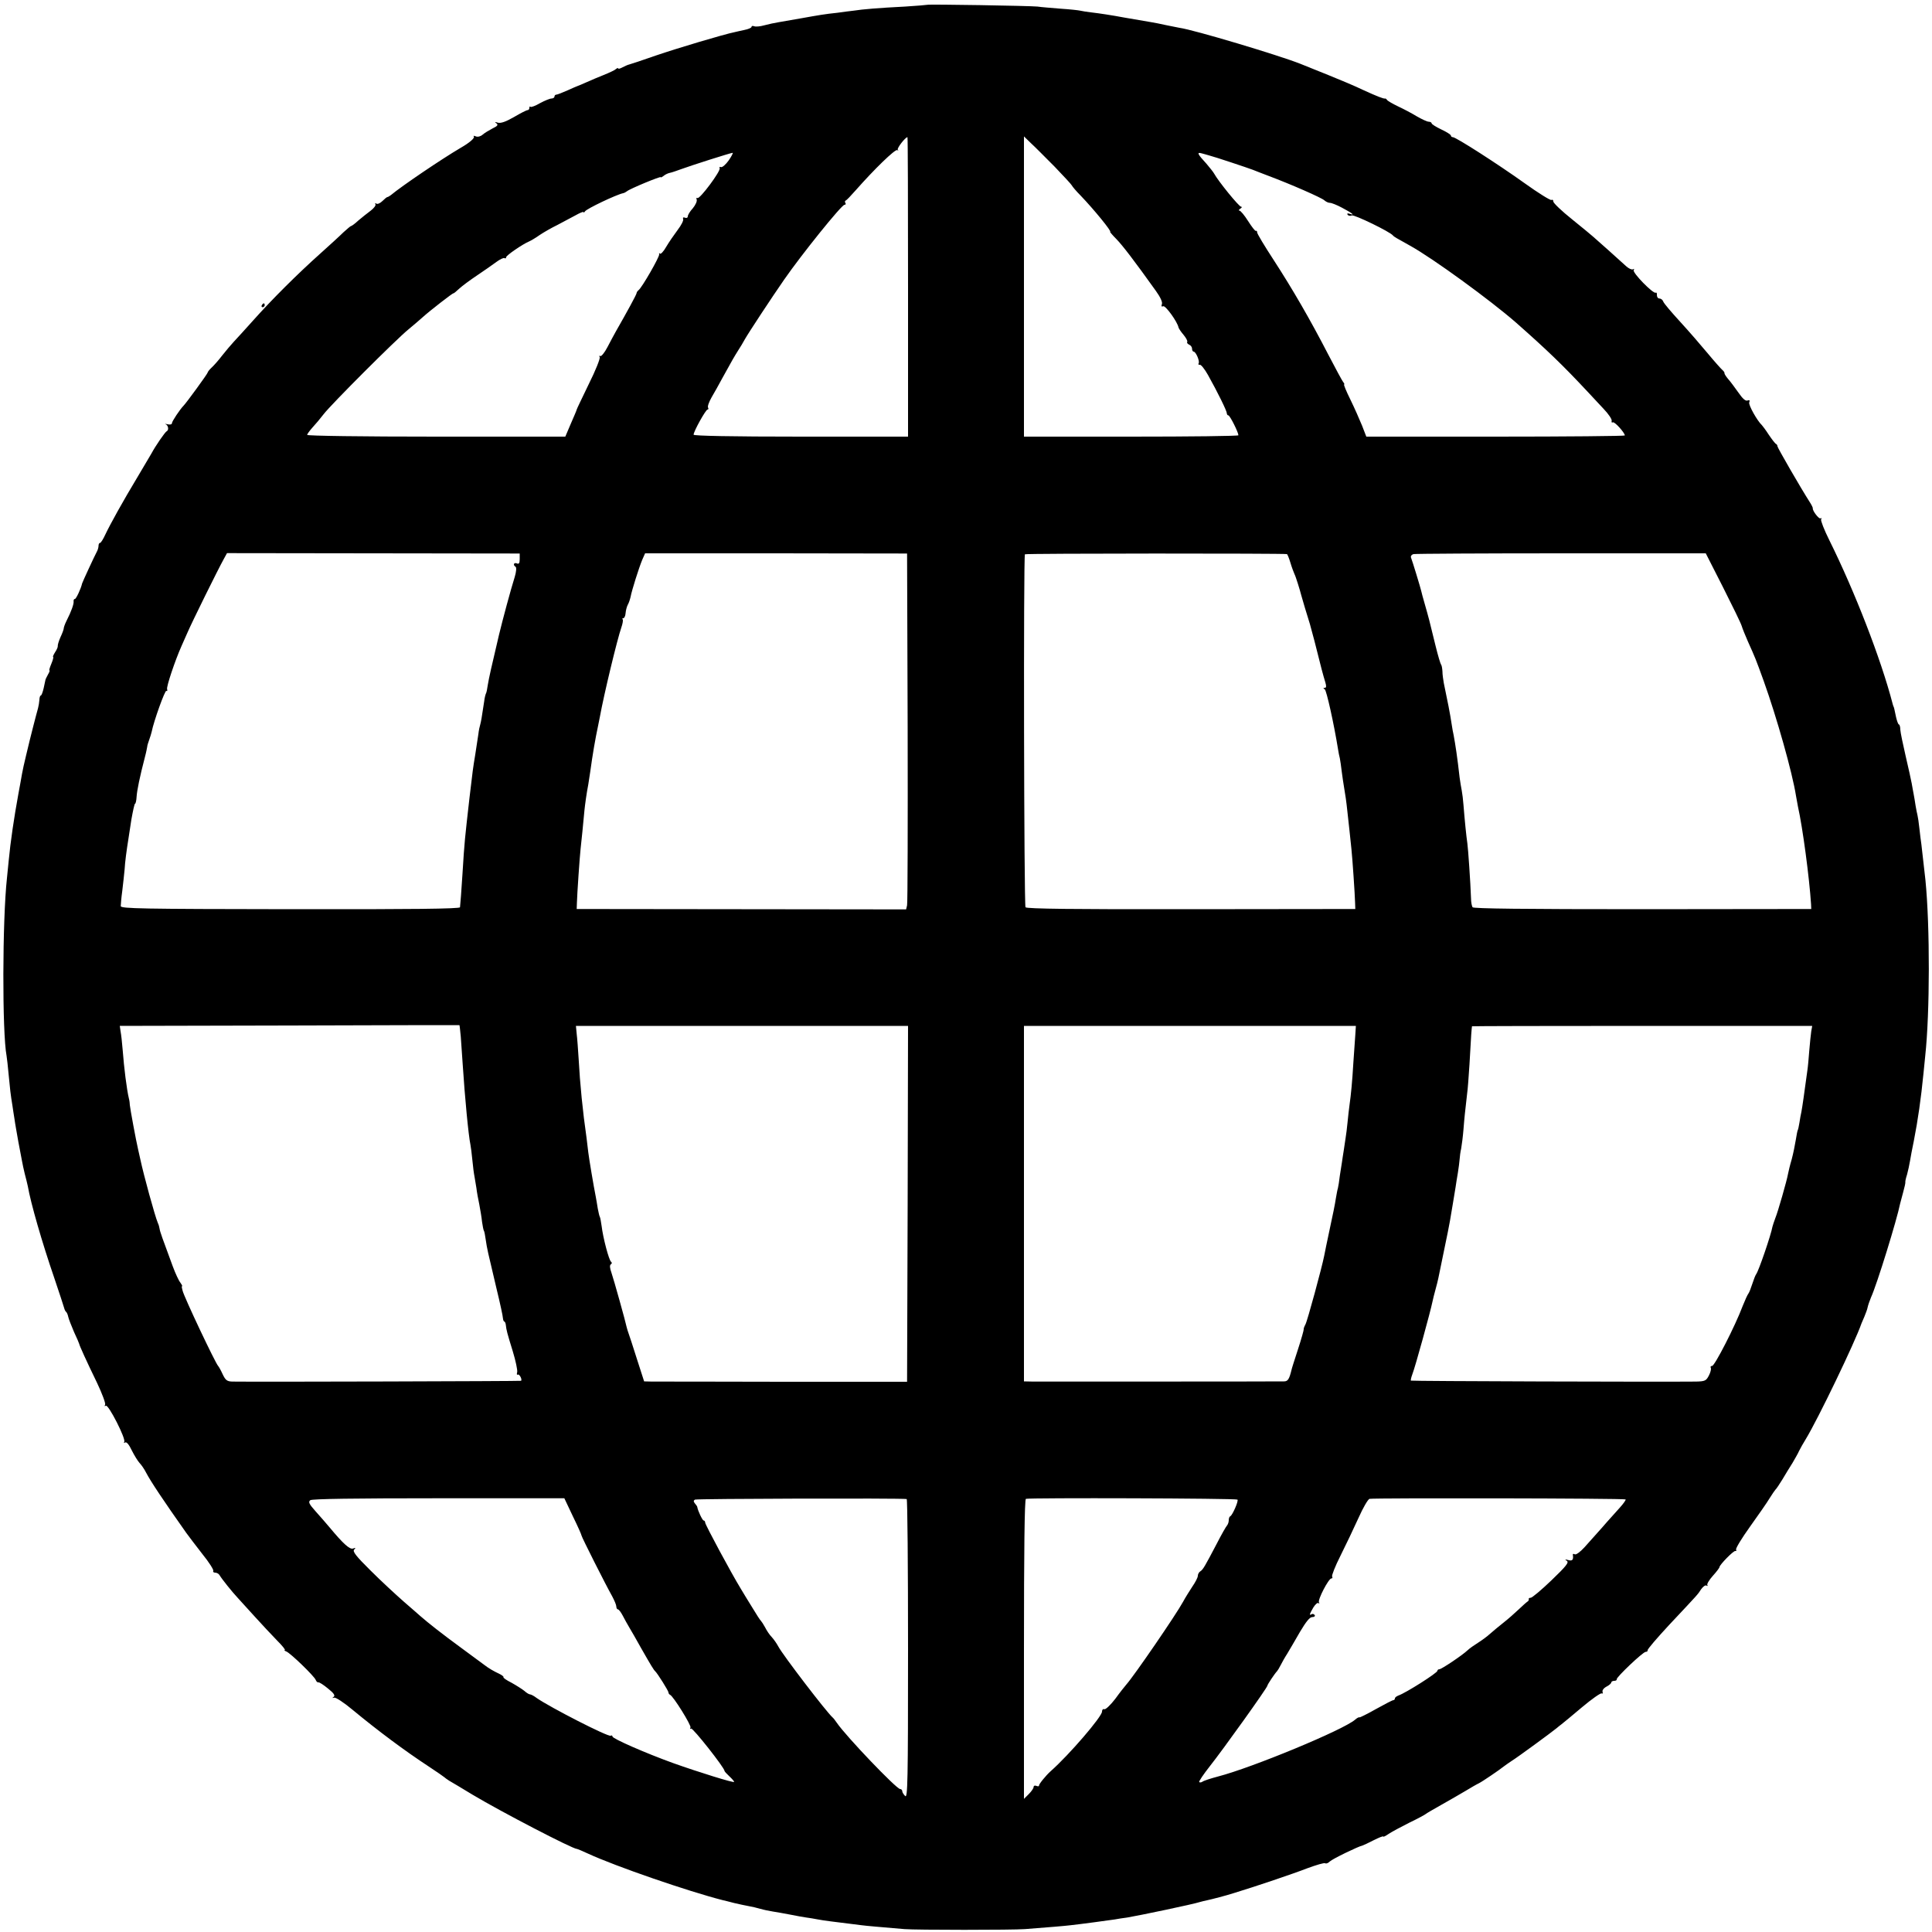 <?xml version="1.0" standalone="no"?>
<!DOCTYPE svg PUBLIC "-//W3C//DTD SVG 20010904//EN"
 "http://www.w3.org/TR/2001/REC-SVG-20010904/DTD/svg10.dtd">
<svg version="1.0" xmlns="http://www.w3.org/2000/svg"
 width="1000pt" height="1000pt" viewBox="0 0 1000 1000"
 preserveAspectRatio="xMidYMid meet">
<g transform="translate(0,1000) scale(0.1,-0.1)"
fill="#000000" stroke="none">
<path d="M4798 9975 c-2 -1 -52 -5 -113 -9 -139 -7 -221 -14 -265 -21 -19 -2
-57 -7 -85 -11 -67 -7 -95 -12 -190 -29 -44 -8 -96 -17 -115 -20 -19 -3 -52
-10 -74 -16 -21 -6 -44 -8 -52 -5 -8 3 -14 2 -14 -3 0 -5 -17 -12 -37 -16 -21
-5 -43 -9 -49 -11 -56 -11 -303 -85 -408 -121 -71 -25 -135 -46 -140 -47 -6
-1 -21 -8 -33 -14 -13 -7 -23 -10 -23 -6 0 3 -6 2 -13 -4 -6 -6 -35 -19 -62
-30 -28 -11 -68 -28 -90 -38 -22 -10 -42 -18 -45 -19 -3 -1 -27 -11 -53 -23
-27 -12 -53 -22 -58 -22 -5 0 -9 -4 -9 -10 0 -5 -7 -10 -16 -10 -8 0 -35 -11
-59 -24 -24 -14 -46 -22 -49 -19 -3 4 -6 1 -6 -5 0 -7 -4 -12 -9 -12 -6 0 -37
-16 -71 -36 -42 -24 -67 -33 -83 -29 -16 5 -18 4 -8 -3 11 -8 7 -14 -20 -27
-19 -10 -42 -24 -51 -32 -10 -9 -25 -13 -35 -9 -9 4 -14 4 -11 0 8 -7 -20 -32
-69 -60 -97 -57 -304 -197 -360 -244 -7 -5 -15 -10 -18 -10 -3 0 -14 -9 -25
-20 -12 -12 -26 -18 -32 -14 -6 4 -8 3 -5 -3 4 -6 -8 -21 -25 -34 -18 -13 -46
-36 -64 -51 -17 -16 -34 -28 -37 -28 -3 0 -20 -15 -39 -32 -18 -18 -74 -69
-123 -113 -112 -100 -248 -235 -345 -344 -41 -46 -86 -95 -100 -110 -14 -15
-41 -47 -60 -71 -19 -25 -44 -53 -55 -63 -11 -10 -20 -22 -20 -25 0 -6 -111
-158 -125 -172 -18 -18 -60 -81 -60 -90 0 -7 -9 -9 -23 -6 -12 3 -16 3 -9 0
13 -6 17 -30 5 -36 -8 -3 -59 -77 -79 -115 -7 -12 -39 -66 -71 -120 -76 -126
-143 -247 -168 -300 -11 -24 -23 -43 -27 -43 -5 0 -8 -7 -8 -15 0 -8 -4 -23
-10 -33 -10 -18 -73 -154 -75 -162 -6 -27 -31 -80 -37 -80 -5 0 -8 -6 -7 -12
2 -13 -11 -51 -37 -102 -8 -16 -14 -33 -14 -38 0 -5 -7 -25 -17 -46 -9 -20
-15 -41 -14 -46 1 -4 -5 -19 -14 -32 -8 -13 -13 -24 -10 -24 3 0 -1 -16 -9
-35 -8 -19 -13 -35 -10 -35 3 0 -1 -10 -8 -22 -7 -13 -13 -25 -13 -28 -1 -3
-5 -22 -9 -42 -5 -21 -11 -38 -15 -38 -3 0 -7 -10 -7 -22 -1 -13 -4 -32 -7
-43 -13 -46 -38 -146 -42 -162 -2 -10 -11 -47 -20 -83 -9 -36 -18 -78 -21 -95
-3 -16 -11 -64 -19 -105 -22 -120 -41 -248 -50 -345 -3 -27 -7 -68 -9 -90 -24
-219 -25 -800 -2 -920 2 -11 7 -56 11 -100 7 -73 9 -95 20 -162 2 -13 6 -42
10 -65 3 -24 13 -77 20 -118 8 -41 16 -86 19 -100 2 -14 9 -43 14 -65 6 -22
13 -51 16 -65 15 -87 73 -289 137 -475 26 -77 49 -147 51 -155 2 -8 6 -17 10
-20 4 -3 9 -15 11 -25 2 -11 16 -46 30 -79 15 -32 27 -60 27 -62 0 -6 38 -90
92 -201 27 -57 46 -108 42 -114 -4 -7 -3 -9 4 -5 13 8 105 -172 95 -187 -3 -6
-1 -7 5 -3 7 4 20 -11 34 -41 13 -26 31 -55 40 -65 9 -9 25 -32 34 -50 24 -46
90 -145 208 -312 12 -17 49 -65 83 -109 35 -43 60 -83 57 -88 -3 -5 2 -9 10
-9 8 0 19 -6 23 -14 12 -20 64 -85 93 -116 14 -15 54 -59 90 -99 36 -40 87
-94 114 -122 27 -27 45 -49 40 -50 -5 0 -2 -3 8 -7 22 -9 144 -127 152 -147 3
-8 9 -14 14 -13 4 2 27 -13 50 -32 30 -24 38 -36 29 -43 -9 -6 -8 -7 3 -4 8 2
51 -26 95 -63 133 -110 270 -212 395 -294 41 -27 77 -52 80 -55 3 -3 14 -11
25 -18 11 -6 66 -39 122 -73 149 -89 517 -280 539 -280 3 0 29 -11 57 -24 145
-67 521 -196 697 -241 8 -2 35 -8 60 -15 25 -6 59 -13 75 -16 17 -3 44 -9 60
-14 17 -5 46 -11 65 -14 19 -3 60 -10 90 -16 30 -6 68 -13 83 -15 16 -2 40 -6
55 -9 15 -3 47 -8 72 -11 65 -8 120 -15 160 -20 31 -4 82 -8 221 -20 59 -5
561 -5 624 0 129 10 203 16 236 20 47 5 196 25 229 30 14 3 43 7 65 10 60 10
342 69 375 80 10 3 27 7 37 9 24 5 101 25 138 37 112 34 313 102 382 129 46
17 87 29 92 26 5 -4 16 1 24 9 13 13 147 78 170 83 4 1 30 13 57 27 28 14 50
23 50 19 0 -3 12 3 28 14 15 10 63 36 107 58 44 21 82 42 85 45 3 3 39 24 80
47 41 23 98 56 125 72 28 17 59 35 70 40 18 9 105 68 130 88 6 5 24 17 40 28
28 17 204 146 232 169 7 6 18 15 25 20 8 6 55 45 106 88 51 43 97 75 102 72 5
-3 7 0 5 8 -3 7 5 19 20 27 14 7 25 17 25 22 0 4 7 8 15 8 8 0 14 3 13 8 -3
10 136 142 150 142 7 0 11 4 10 8 -2 5 49 64 112 132 154 164 146 155 165 184
10 14 22 23 28 19 5 -3 8 -2 4 3 -3 5 10 27 29 48 19 21 34 41 34 45 1 12 73
86 82 83 5 -1 7 2 4 7 -4 5 29 59 72 119 43 60 89 126 102 148 13 21 27 41 30
44 4 3 20 27 36 53 16 27 39 65 52 85 12 21 28 48 34 62 7 14 22 41 34 60 64
105 256 504 289 600 1 3 8 19 15 35 7 17 15 38 17 49 2 10 10 33 17 50 31 67
135 405 151 486 2 8 9 35 16 60 7 25 12 48 11 51 -1 4 3 22 9 40 5 19 12 50
15 69 3 19 12 67 20 105 21 107 37 218 50 350 3 33 7 74 9 90 24 222 25 668 1
910 -6 55 -18 160 -21 185 -2 14 -7 50 -10 80 -3 30 -8 62 -10 70 -2 8 -7 31
-10 50 -3 19 -7 46 -10 60 -3 14 -7 39 -10 55 -3 17 -17 80 -31 140 -14 61
-27 122 -28 138 0 15 -4 27 -7 27 -4 0 -10 17 -15 38 -9 42 -10 50 -14 57 -1
3 -3 8 -4 13 -60 231 -196 581 -327 845 -27 54 -46 103 -43 109 4 6 3 8 -3 5
-8 -5 -43 40 -40 53 0 3 -6 16 -15 30 -47 73 -168 283 -168 290 0 5 -3 10 -7
12 -5 2 -21 23 -38 48 -16 25 -33 47 -36 50 -23 21 -70 104 -65 117 4 11 2 14
-9 10 -10 -4 -25 9 -47 41 -18 25 -41 57 -53 70 -11 13 -20 27 -19 30 1 4 -5
12 -11 17 -7 6 -41 44 -75 85 -34 41 -98 115 -143 164 -45 49 -85 96 -88 105
-3 9 -12 16 -20 16 -8 0 -13 8 -13 18 1 9 -2 15 -6 12 -12 -8 -122 104 -114
117 4 6 3 8 -4 4 -6 -3 -22 4 -35 16 -14 13 -55 50 -92 83 -37 33 -73 65 -79
70 -6 6 -55 46 -108 89 -54 43 -98 85 -98 93 0 8 -4 11 -10 8 -5 -3 -68 36
-139 87 -137 98 -355 238 -371 238 -6 0 -10 4 -10 8 0 5 -22 19 -50 32 -27 13
-50 27 -50 32 0 4 -7 8 -15 8 -8 0 -36 13 -62 28 -26 16 -70 39 -98 52 -27 13
-53 28 -56 33 -3 5 -8 8 -10 7 -7 -2 -41 11 -115 45 -39 19 -118 52 -175 75
-57 23 -124 50 -149 60 -111 44 -551 176 -625 186 -11 2 -42 8 -70 14 -27 6
-61 13 -75 15 -14 2 -77 13 -140 24 -63 12 -137 23 -165 26 -27 3 -57 8 -65
10 -8 2 -53 7 -100 10 -47 4 -101 8 -120 11 -37 4 -568 13 -572 9z m-98 -1460
l0 -775 -555 0 c-358 0 -555 4 -555 10 0 17 63 130 72 130 5 0 6 5 3 10 -4 6
5 30 18 53 14 23 39 69 57 102 51 93 60 108 80 140 11 17 27 43 36 60 18 32
139 216 203 308 90 130 297 387 312 387 6 0 8 4 5 9 -4 5 -3 11 1 13 5 1 28
26 52 53 96 109 204 214 215 208 6 -3 8 -2 3 2 -6 7 39 65 50 65 2 0 3 -349 3
-775z m759 622 c47 -49 87 -92 89 -97 2 -5 22 -29 45 -52 69 -72 164 -188 153
-188 -2 0 12 -17 32 -37 33 -34 92 -111 205 -269 23 -32 35 -58 31 -68 -4 -11
-2 -15 7 -11 12 4 73 -80 79 -110 1 -5 13 -23 26 -38 13 -16 22 -32 19 -37 -3
-4 2 -10 10 -14 8 -3 15 -12 15 -21 0 -8 4 -15 8 -15 12 0 33 -50 26 -61 -3
-5 0 -8 6 -7 6 2 25 -22 42 -52 51 -91 98 -187 98 -199 0 -6 4 -11 8 -11 8 0
52 -88 52 -103 0 -4 -250 -7 -555 -7 l-555 0 0 777 0 777 36 -35 c20 -18 75
-74 123 -122z m-1687 33 c-15 -21 -33 -37 -40 -35 -7 3 -10 0 -7 -5 8 -13
-103 -162 -115 -155 -5 3 -7 0 -4 -8 3 -8 -6 -28 -20 -45 -15 -16 -26 -35 -26
-42 0 -7 -7 -10 -14 -7 -9 4 -13 1 -10 -7 3 -7 -10 -32 -29 -57 -18 -24 -45
-63 -59 -87 -13 -23 -28 -39 -32 -35 -4 5 -6 3 -4 -3 3 -12 -90 -174 -107
-186 -5 -4 -10 -11 -10 -15 0 -7 -51 -100 -107 -198 -9 -16 -29 -53 -44 -82
-15 -29 -32 -49 -37 -46 -6 3 -7 1 -3 -5 4 -6 -21 -69 -56 -139 -34 -71 -63
-130 -63 -133 0 -3 -14 -35 -30 -72 l-29 -68 -668 0 c-382 0 -668 4 -668 9 0
5 13 22 28 39 15 16 41 47 57 68 38 50 375 387 439 439 26 22 61 51 76 65 34
31 154 124 157 122 2 -1 15 10 30 24 15 14 57 45 93 69 36 24 80 55 99 69 19
14 38 23 42 20 5 -3 9 -1 9 5 0 9 86 68 120 82 9 4 33 18 54 33 21 14 61 37
90 51 28 15 70 37 94 50 23 13 42 21 42 17 0 -4 4 -2 8 4 9 14 163 87 197 94
6 1 15 6 20 10 15 13 175 79 175 73 0 -3 6 0 14 6 8 7 22 14 32 16 11 2 39 12
64 21 46 17 249 82 262 83 4 1 -5 -17 -20 -39z m2488 25 c22 -5 202 -65 225
-74 11 -5 47 -18 80 -31 115 -43 277 -114 290 -127 8 -7 20 -13 29 -13 8 0 36
-11 62 -25 51 -27 71 -42 41 -32 -11 4 -16 3 -12 -4 4 -6 14 -8 22 -4 13 5
199 -85 213 -104 5 -6 13 -11 89 -53 119 -66 415 -282 547 -397 162 -143 243
-221 370 -357 22 -23 59 -63 84 -90 25 -26 44 -54 42 -62 -2 -8 1 -11 6 -8 9
5 62 -54 62 -68 0 -3 -301 -6 -669 -6 l-669 0 -22 57 c-13 32 -40 93 -61 136
-21 42 -35 77 -32 77 3 0 1 6 -5 13 -5 6 -40 71 -77 142 -94 182 -185 339
-283 490 -47 72 -85 135 -85 142 0 7 -3 10 -7 8 -3 -2 -21 21 -40 51 -19 30
-39 54 -45 54 -5 0 -3 5 5 10 8 5 10 10 4 10 -11 0 -119 133 -140 172 -5 9
-23 31 -39 50 -48 52 -52 62 -24 54 13 -4 31 -8 39 -11z m-3570 -2089 c0 -21
-4 -27 -15 -22 -16 6 -21 -9 -6 -18 5 -4 3 -27 -5 -53 -20 -63 -63 -223 -81
-298 -40 -169 -52 -223 -58 -259 -3 -21 -7 -42 -10 -46 -2 -4 -7 -22 -9 -41
-13 -88 -16 -102 -20 -118 -3 -9 -8 -32 -10 -51 -3 -19 -10 -66 -16 -105 -12
-72 -13 -80 -30 -225 -24 -212 -26 -225 -36 -390 -6 -97 -11 -156 -13 -176 -1
-8 -250 -11 -878 -10 -773 1 -878 3 -878 16 0 8 3 44 8 80 4 36 10 85 12 110
2 38 10 98 20 160 1 8 8 52 15 98 8 45 16 82 19 82 3 0 7 16 8 36 2 32 16 102
44 209 6 22 10 45 11 50 0 6 5 21 10 35 5 14 11 33 13 42 11 56 69 217 76 212
5 -3 6 1 4 9 -5 11 41 148 74 222 5 11 19 43 31 70 23 54 160 331 188 381 l17
31 757 -1 758 -1 0 -29z m2008 -871 c1 -495 0 -909 -3 -921 l-5 -21 -852 1
-853 1 1 30 c1 46 15 246 19 280 4 31 15 147 20 200 3 30 11 89 20 135 2 14 7
43 10 65 12 89 27 175 40 235 3 14 7 36 10 50 21 116 90 402 111 462 7 20 10
39 7 42 -4 3 -2 6 3 6 5 0 11 11 12 26 1 14 6 33 11 43 6 10 12 29 15 42 6 33
43 150 60 191 l15 34 678 0 678 -1 3 -900z m1963 897 c3 -1 11 -21 18 -44 7
-24 17 -50 21 -59 7 -13 29 -85 35 -109 1 -6 34 -116 45 -150 7 -23 35 -130
61 -235 6 -22 14 -52 19 -67 6 -20 5 -28 -3 -28 -9 0 -9 -2 0 -8 9 -6 47 -176
69 -312 2 -14 6 -34 9 -45 2 -11 7 -42 10 -70 4 -27 8 -61 11 -75 7 -40 13
-81 18 -130 3 -25 8 -70 11 -100 3 -30 8 -73 10 -95 5 -46 18 -236 19 -280 l1
-30 -850 -1 c-610 -1 -852 2 -857 10 -8 12 -11 1819 -3 1827 4 5 1340 5 1356
1z m2257 -171 c49 -97 93 -187 97 -201 4 -14 19 -50 32 -80 39 -87 40 -89 82
-205 67 -187 148 -473 167 -594 3 -18 8 -43 10 -55 25 -111 59 -369 68 -506
l1 -25 -873 -1 c-617 0 -875 3 -880 10 -4 6 -8 27 -8 46 -3 84 -15 258 -19
285 -5 32 -14 121 -20 198 -2 27 -6 60 -9 75 -3 15 -8 45 -11 67 -12 107 -22
171 -31 220 -3 11 -7 36 -10 55 -7 49 -23 130 -41 215 -3 17 -7 44 -7 60 -1
17 -4 32 -7 35 -3 3 -16 46 -28 95 -32 133 -38 154 -56 217 -9 32 -18 63 -19
70 -3 14 -45 153 -53 173 -2 7 4 15 14 17 10 2 354 4 765 4 l747 0 89 -175z
m-6533 -2327 c2 -33 7 -97 10 -144 11 -171 30 -369 40 -415 2 -11 7 -47 10
-80 3 -33 8 -71 11 -85 2 -14 7 -41 10 -60 2 -19 9 -57 15 -85 5 -27 12 -67
14 -89 3 -21 7 -41 9 -45 3 -3 7 -25 10 -47 8 -53 8 -51 56 -254 18 -74 33
-143 33 -152 1 -10 4 -18 7 -18 3 0 7 -8 8 -17 3 -28 7 -43 36 -137 15 -49 25
-97 23 -108 -3 -10 -2 -16 3 -13 8 5 24 -25 17 -32 -3 -2 -1361 -6 -1495 -4
-27 1 -35 7 -50 39 -9 20 -20 39 -23 42 -13 12 -178 360 -184 390 -2 8 -4 16
-4 18 -1 1 0 4 2 5 1 2 -4 11 -10 19 -7 8 -25 46 -39 84 -54 146 -66 179 -68
194 -1 8 -5 22 -9 30 -15 35 -74 250 -91 331 -3 13 -8 35 -11 49 -11 46 -42
215 -43 230 0 8 -2 24 -5 35 -11 46 -25 157 -32 250 -3 39 -8 82 -11 97 l-4
28 877 2 c483 2 879 2 881 2 1 -1 4 -28 7 -60z m2313 -865 l-3 -921 -640 0
c-352 1 -658 1 -680 1 l-41 1 -38 118 c-20 64 -40 124 -43 132 -3 8 -7 21 -9
29 -6 30 -67 248 -79 283 -9 25 -10 40 -3 44 6 4 6 9 1 13 -11 7 -42 125 -49
185 -3 22 -7 43 -9 47 -3 4 -7 24 -11 44 -3 21 -8 47 -10 59 -11 54 -36 204
-39 231 -2 17 -6 50 -9 75 -20 138 -34 280 -41 410 -3 47 -7 104 -10 128 l-4
42 859 0 860 0 -2 -921z m2317 874 c-2 -27 -6 -91 -10 -143 -6 -101 -12 -163
-20 -220 -3 -19 -7 -59 -10 -88 -3 -29 -7 -65 -10 -81 -2 -15 -7 -45 -10 -67
-3 -21 -8 -48 -9 -59 -2 -11 -7 -42 -11 -70 -3 -27 -8 -57 -10 -65 -3 -8 -7
-33 -11 -55 -3 -22 -17 -92 -31 -155 -13 -63 -27 -126 -29 -140 -12 -61 -87
-337 -97 -355 -6 -11 -10 -22 -9 -25 1 -3 -12 -50 -30 -105 -18 -55 -33 -102
-33 -105 -12 -49 -19 -60 -39 -60 -33 -1 -1245 -1 -1298 -1 l-48 1 0 920 0
920 859 0 859 0 -3 -47z m2360 19 c-2 -15 -7 -59 -10 -97 -3 -39 -7 -86 -10
-105 -3 -19 -7 -48 -9 -65 -5 -38 -17 -124 -22 -150 -3 -11 -7 -36 -10 -55 -3
-19 -7 -37 -9 -40 -2 -3 -6 -26 -10 -50 -4 -25 -13 -70 -21 -100 -9 -30 -17
-64 -19 -75 -6 -35 -53 -199 -66 -230 -6 -16 -13 -37 -15 -45 -7 -41 -71 -228
-84 -245 -4 -5 -13 -28 -20 -50 -7 -22 -16 -45 -20 -50 -5 -6 -18 -35 -30 -65
-39 -104 -145 -310 -158 -310 -7 0 -10 -4 -7 -10 3 -5 -1 -23 -10 -40 -14 -27
-20 -30 -68 -31 -179 -2 -1471 2 -1474 5 -2 2 1 16 7 32 15 38 93 321 105 379
2 11 9 38 15 60 6 22 13 49 15 60 2 11 15 74 29 141 14 67 28 136 31 155 3 19
10 59 15 89 5 30 11 69 14 85 2 17 8 50 12 75 4 25 8 56 9 70 1 14 4 39 8 55
3 17 9 62 12 100 5 65 8 88 19 186 3 19 8 87 12 150 4 63 8 132 9 154 2 22 3
41 4 43 1 1 397 2 881 2 l880 0 -5 -28z m-6410 -2510 c25 -51 45 -96 45 -100
0 -7 126 -257 159 -315 11 -21 21 -44 21 -52 0 -8 4 -15 8 -15 5 0 16 -15 25
-32 9 -18 25 -46 35 -63 10 -16 37 -64 60 -105 53 -93 66 -114 73 -120 12 -11
69 -102 69 -110 0 -4 3 -10 8 -12 17 -7 112 -160 106 -170 -4 -6 -3 -8 3 -5 9
5 173 -203 173 -219 0 -3 11 -15 25 -28 14 -13 25 -26 25 -29 0 -7 -186 51
-315 97 -144 52 -315 127 -315 138 0 5 -4 7 -9 4 -12 -8 -314 147 -383 195
-14 11 -30 19 -35 19 -5 0 -18 8 -29 18 -11 9 -41 28 -66 42 -26 13 -45 26
-42 29 2 3 -8 11 -23 18 -26 12 -54 28 -77 46 -6 4 -61 45 -122 90 -97 71
-168 127 -208 162 -6 6 -45 39 -86 75 -41 36 -119 108 -172 161 -76 75 -94 99
-85 108 9 10 8 11 -5 6 -17 -7 -52 25 -121 108 -18 21 -51 60 -74 85 -34 38
-38 48 -27 57 10 7 231 10 664 10 l651 0 44 -93z m1728 89 c4 -1 7 -350 7
-777 0 -689 -2 -774 -15 -760 -8 8 -15 19 -15 25 0 6 -5 11 -11 11 -19 0 -279
272 -327 342 -9 13 -18 25 -22 28 -32 28 -257 322 -281 367 -8 15 -23 37 -34
49 -12 12 -27 35 -35 51 -8 15 -18 30 -21 33 -4 3 -24 34 -45 69 -22 35 -49
80 -61 100 -46 75 -183 329 -183 340 0 6 -4 11 -8 11 -6 0 -30 50 -33 70 0 3
-6 11 -12 18 -8 10 -8 15 0 20 9 5 1061 8 1096 3z m1712 -3 c7 -6 -26 -81 -37
-86 -5 -2 -8 -11 -8 -21 0 -9 -4 -21 -9 -27 -5 -5 -29 -47 -53 -94 -62 -118
-71 -134 -85 -143 -7 -4 -13 -15 -13 -23 0 -9 -13 -34 -29 -57 -15 -23 -37
-58 -47 -77 -37 -68 -254 -384 -294 -429 -8 -9 -35 -43 -58 -75 -24 -31 -49
-55 -56 -53 -7 3 -12 -3 -12 -12 1 -25 -169 -223 -265 -308 -25 -22 -63 -69
-61 -75 1 -4 -5 -5 -13 -2 -8 4 -15 1 -15 -5 0 -7 -11 -23 -25 -37 l-25 -25 0
775 c0 507 3 775 10 778 18 6 1089 3 1095 -4z m2009 1 c3 -2 -12 -23 -32 -45
-20 -23 -61 -67 -89 -100 -29 -32 -71 -79 -92 -103 -22 -24 -44 -40 -50 -36
-6 3 -11 3 -10 -2 4 -26 -2 -34 -23 -28 -18 5 -20 4 -8 -4 12 -8 -3 -27 -80
-101 -51 -49 -100 -90 -107 -90 -7 0 -12 -3 -10 -7 1 -5 -2 -10 -7 -13 -5 -3
-25 -21 -45 -40 -20 -19 -55 -50 -78 -68 -23 -18 -54 -44 -70 -58 -15 -14 -44
-35 -63 -47 -19 -12 -44 -29 -54 -39 -29 -27 -135 -98 -146 -98 -6 0 -10 -4
-10 -8 0 -11 -164 -115 -202 -128 -10 -4 -18 -10 -18 -15 0 -5 -4 -9 -8 -9 -5
0 -45 -21 -90 -46 -44 -25 -83 -44 -85 -43 -3 2 -13 -3 -23 -12 -61 -53 -532
-248 -709 -294 -38 -10 -75 -22 -81 -27 -6 -4 -13 -5 -17 -2 -3 3 22 40 55 82
69 87 298 407 298 417 0 6 39 64 50 75 3 3 11 16 18 30 7 14 22 41 35 61 12
20 42 71 66 113 31 52 50 76 63 76 11 0 16 5 13 10 -4 6 -11 8 -16 5 -14 -9
-11 1 9 35 10 16 22 27 27 22 5 -4 5 -2 2 4 -8 13 50 124 64 124 6 0 7 4 4 10
-3 5 16 54 43 107 27 54 69 142 93 195 24 54 50 99 58 100 26 5 1320 3 1325
-3z"/>
<path d="M1355 8420 c-3 -5 -1 -10 4 -10 6 0 11 5 11 10 0 6 -2 10 -4 10 -3 0
-8 -4 -11 -10z"/>
</g>
</svg>
